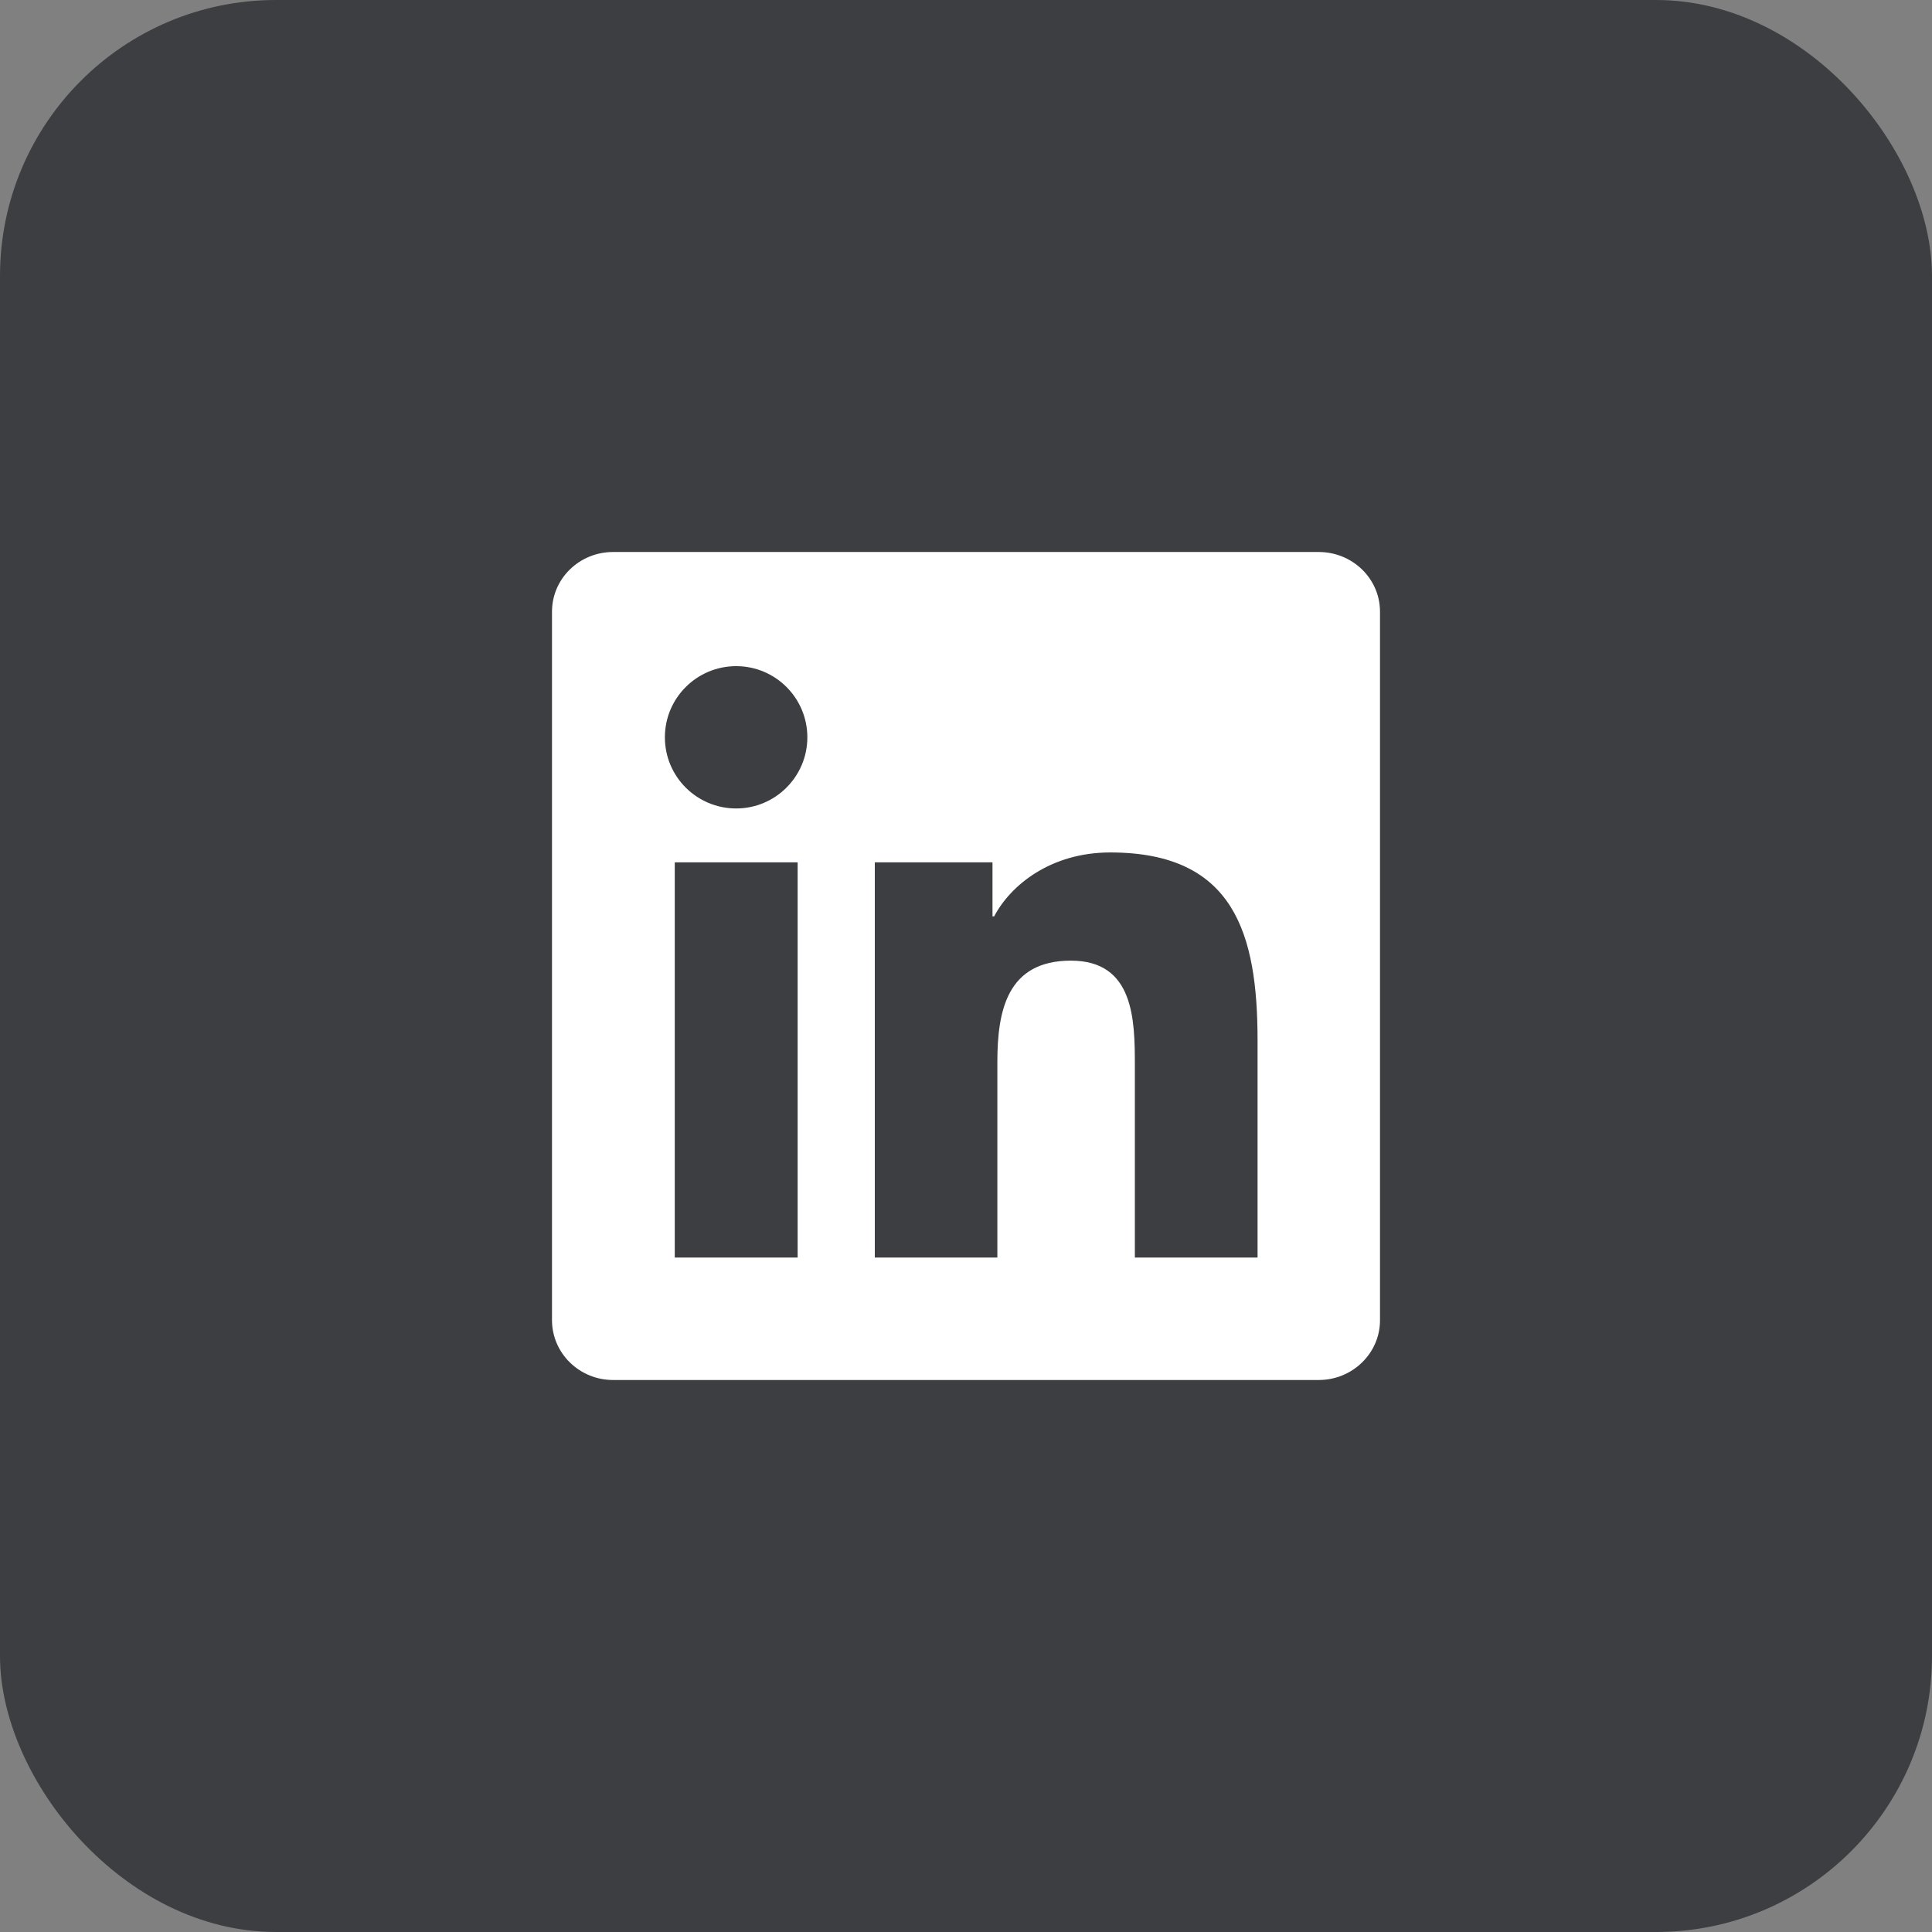 <svg width="35" height="35" viewBox="0 0 35 35" fill="none" xmlns="http://www.w3.org/2000/svg">
<rect x="0" y="0" width="35" height="35" fill="#808080" stroke="none"/>
<rect width="35" height="35" rx="5" fill="#3C3E41"/>
<g clip-path="url(#clip0_71_11789)">
<path d="M23.89 10H11.107C10.495 10 10 10.483 10 11.081V23.916C10 24.514 10.495 25 11.107 25H23.89C24.502 25 25 24.514 25 23.919V11.081C25 10.483 24.502 10 23.89 10ZM14.45 22.782H12.224V15.622H14.45V22.782ZM13.337 14.646C12.622 14.646 12.045 14.069 12.045 13.357C12.045 12.646 12.622 12.068 13.337 12.068C14.049 12.068 14.626 12.646 14.626 13.357C14.626 14.066 14.049 14.646 13.337 14.646ZM22.782 22.782H20.559V19.302C20.559 18.473 20.544 17.403 19.401 17.403C18.244 17.403 18.068 18.309 18.068 19.243V22.782H15.848V15.622H17.98V16.601H18.01C18.306 16.038 19.032 15.443 20.113 15.443C22.366 15.443 22.782 16.926 22.782 18.854V22.782Z" fill="white"/>
</g>
<defs>
<clipPath id="clip0_71_11789">
<rect width="15" height="15" fill="white" transform="translate(10 10)"/>
</clipPath>
</defs>
</svg>
